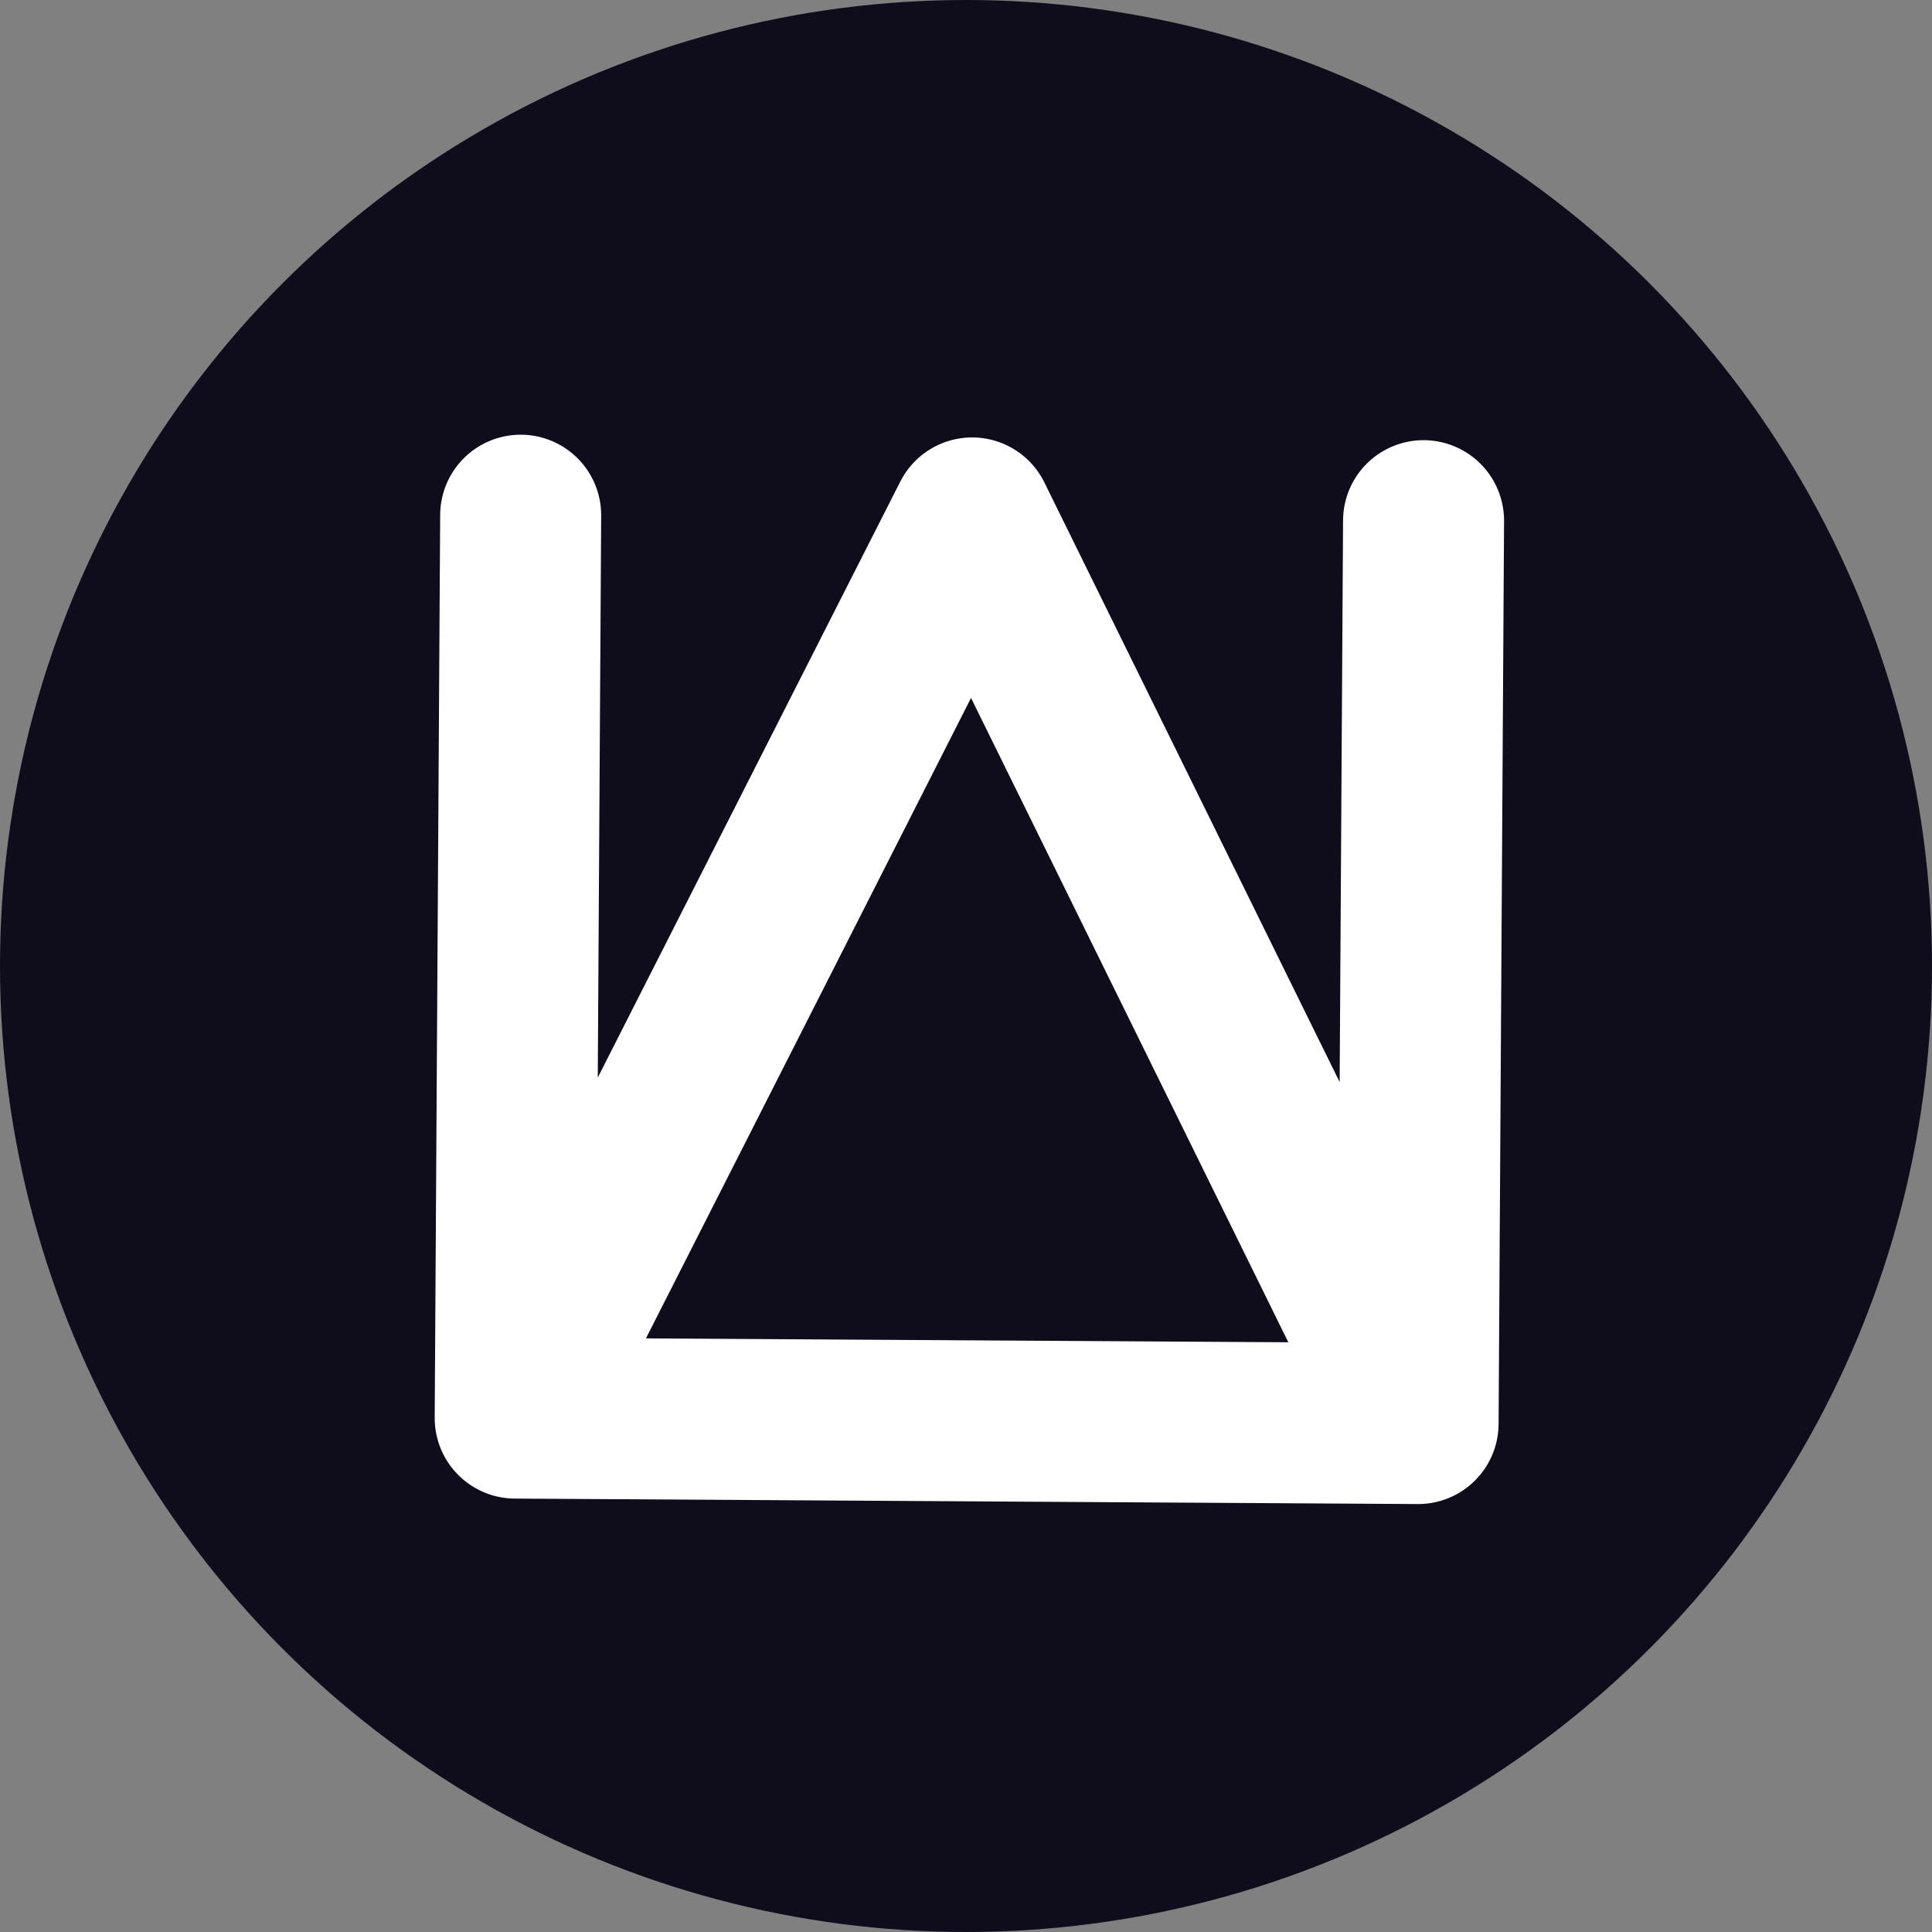 <svg width="60" height="60" viewBox="0 0 60 60" fill="none" xmlns="http://www.w3.org/2000/svg">
<rect x="0" y="0" width="60" height="60" fill="#808080" stroke="none"/>
<circle cx="30" cy="30" r="30" fill="#0F0D1C"/>
<path d="M44.04 44.21L44.21 16.17M44.04 44.21L30.19 16.085L16 44.04M44.04 44.21L16 44.04M16 44.04L16.17 16" stroke="white" stroke-width="5" stroke-linecap="round" stroke-linejoin="round"/>
</svg>
